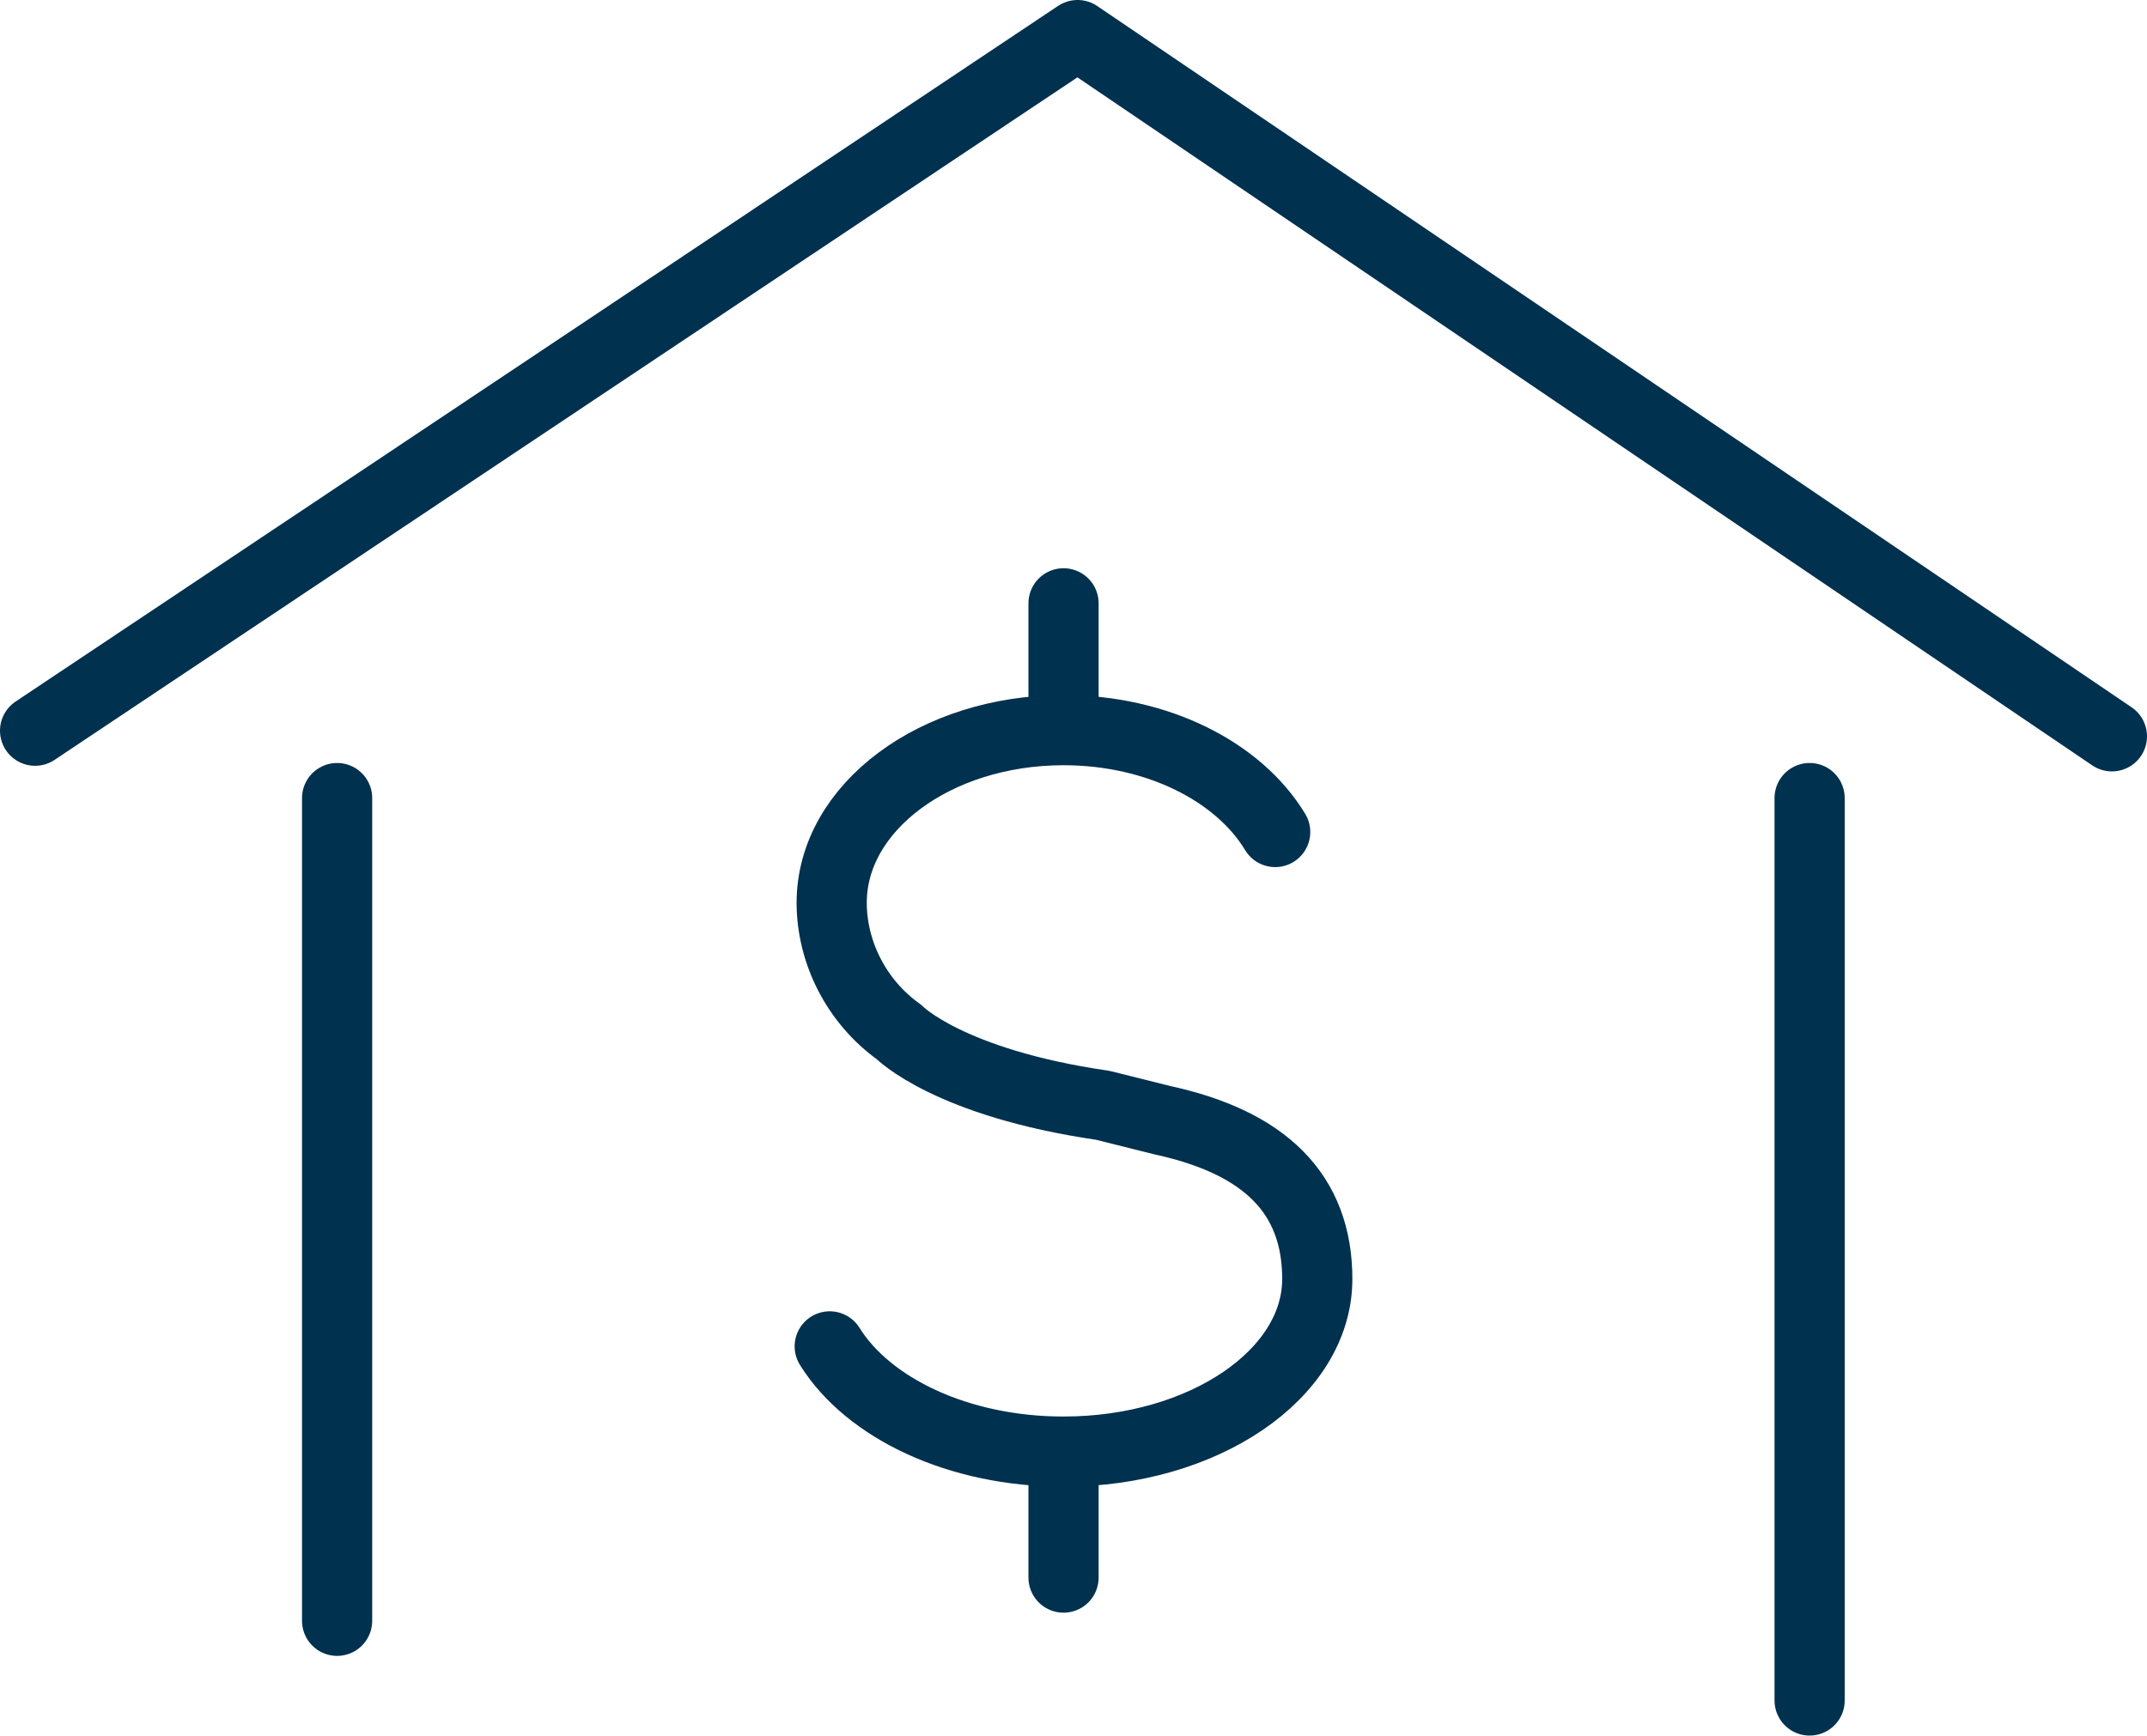 <?xml version="1.0" encoding="UTF-8"?>
<svg id="Layer_1" data-name="Layer 1" xmlns="http://www.w3.org/2000/svg" viewBox="0 0 76.49 61.85">
  <defs>
    <style>
      .cls-1 {
        fill: none;
        stroke: #00314f;
        stroke-linecap: round;
        stroke-linejoin: round;
        stroke-width: 2.5px;
      }
    </style>
  </defs>
  <g>
    <g>
      <line class="cls-1" x1="64.47" y1="60.6" x2="64.47" y2="28.44"/>
      <line class="cls-1" x1="12.01" y1="28.44" x2="12.01" y2="57.76"/>
    </g>
    <polyline class="cls-1" points="1.25 26.04 38.39 1.25 75.24 26.24"/>
  </g>
  <g>
    <path class="cls-1" d="M45.43,29.65c-1.29-2.14-4.18-3.63-7.54-3.63-4.56,0-8.26,2.75-8.26,6.15,0,1.73.85,3.5,2.4,4.61,0,0,1.76,1.81,7.26,2.61l2.12.53c3.64.79,5.52,2.61,5.52,5.66,0,3.39-4.05,6.15-9.04,6.15-3.75,0-6.96-1.55-8.33-3.75"/>
    <line class="cls-1" x1="37.89" y1="51.74" x2="37.89" y2="56.22"/>
    <line class="cls-1" x1="37.89" y1="21.5" x2="37.89" y2="25.99"/>
  </g>
</svg>